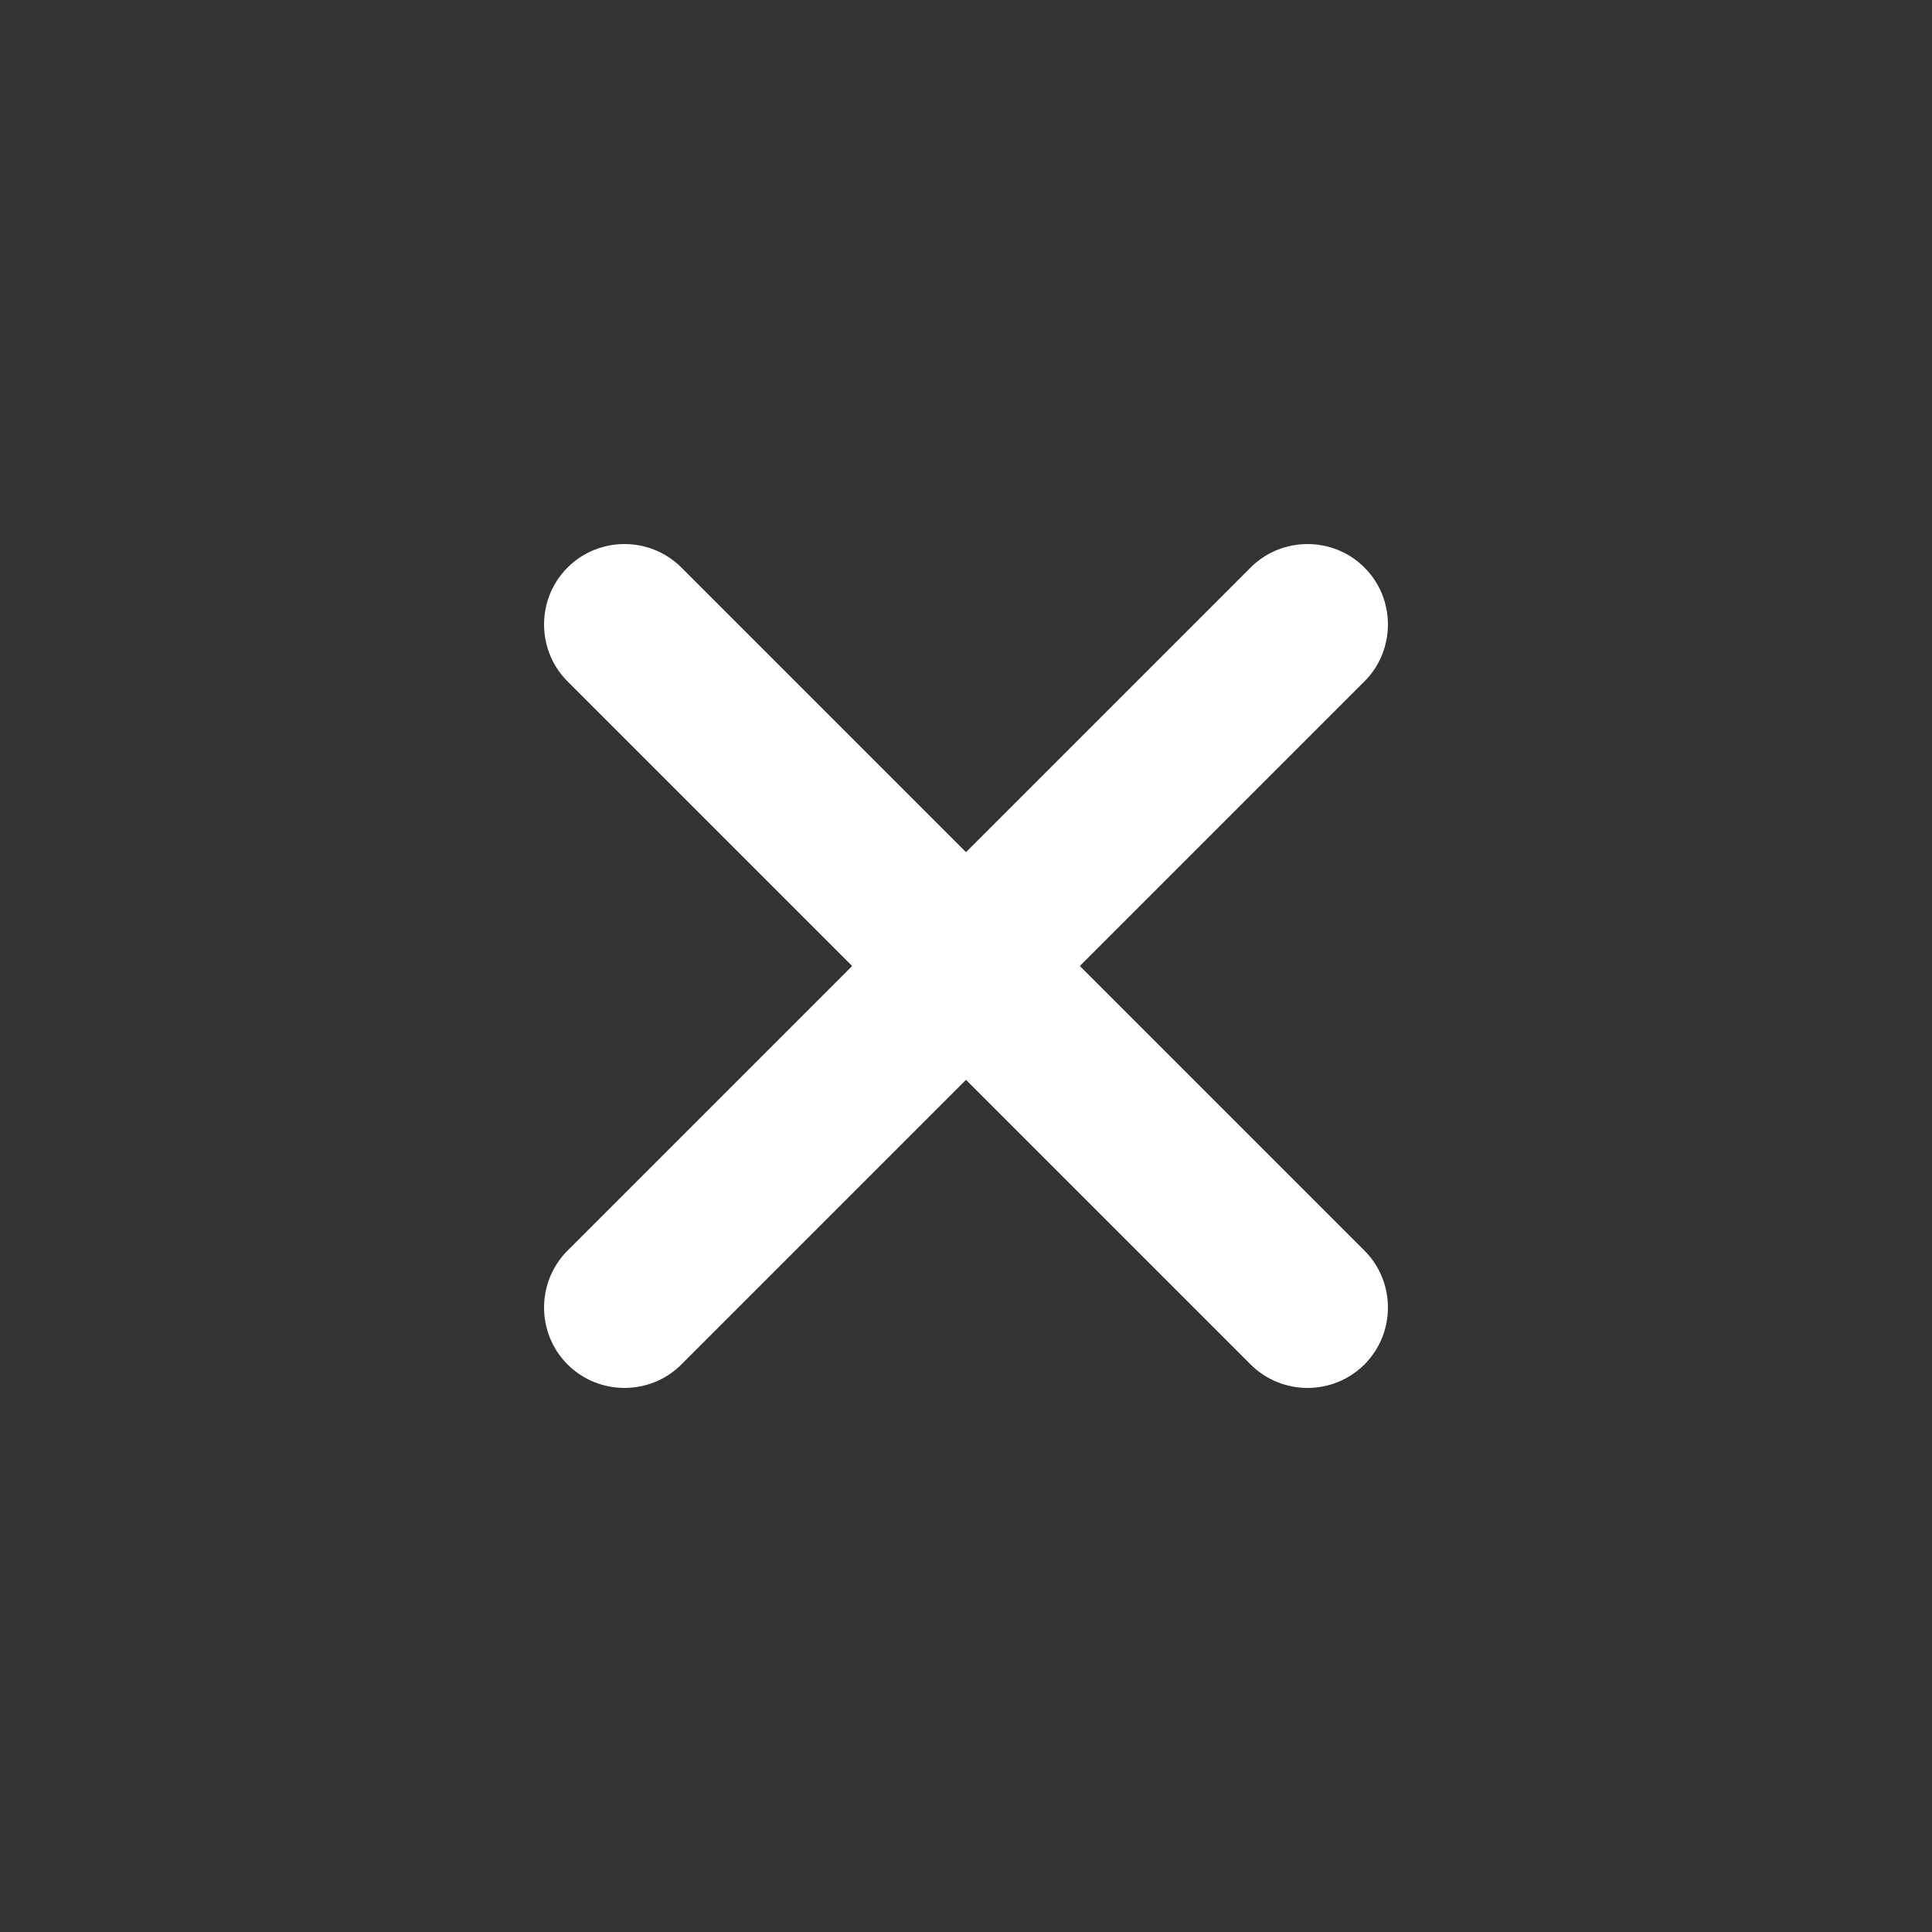 <?xml version="1.0" encoding="UTF-8"?>
<!DOCTYPE svg PUBLIC "-//W3C//DTD SVG 1.1//EN" "http://www.w3.org/Graphics/SVG/1.1/DTD/svg11.dtd">
<!-- Creator: CorelDRAW 2018 (64-Bit Оценочная версия) -->
<svg xmlns="http://www.w3.org/2000/svg" xml:space="preserve" width="81.28mm" height="81.28mm" version="1.1" style="shape-rendering:geometricPrecision; text-rendering:geometricPrecision; image-rendering:optimizeQuality; fill-rule:evenodd; clip-rule:evenodd"
viewBox="0 0 8128 8128"
 xmlns:xlink="http://www.w3.org/1999/xlink">
 <rect x="0" y="0" width="8128" height="8128" fill="#333333" stroke="none"/>
 <defs>
  <style type="text/css">
   <![CDATA[
    .fil0 {fill:white}
   ]]>
  </style>
 </defs>
 <g id="Слой_x0020_1">
  <path class="fil0" d="M2387.68 5261.37l2873.7 -2873.7c131.72,-131.72 347.22,-131.7 478.93,0.01 131.72,131.72 131.73,347.22 0.01,478.94l-2873.69 2873.69c-131.72,131.72 -347.22,131.71 -478.93,0 -131.72,-131.72 -131.74,-347.22 -0.02,-478.94z"/>
  <path class="fil0" d="M5261.38 5740.31l-2873.7 -2873.7c-131.72,-131.72 -131.7,-347.22 0.01,-478.93 131.72,-131.72 347.22,-131.73 478.94,-0.01l2873.69 2873.69c131.72,131.72 131.71,347.22 0,478.93 -131.72,131.72 -347.22,131.74 -478.94,0.02z"/>
 </g>
</svg>
